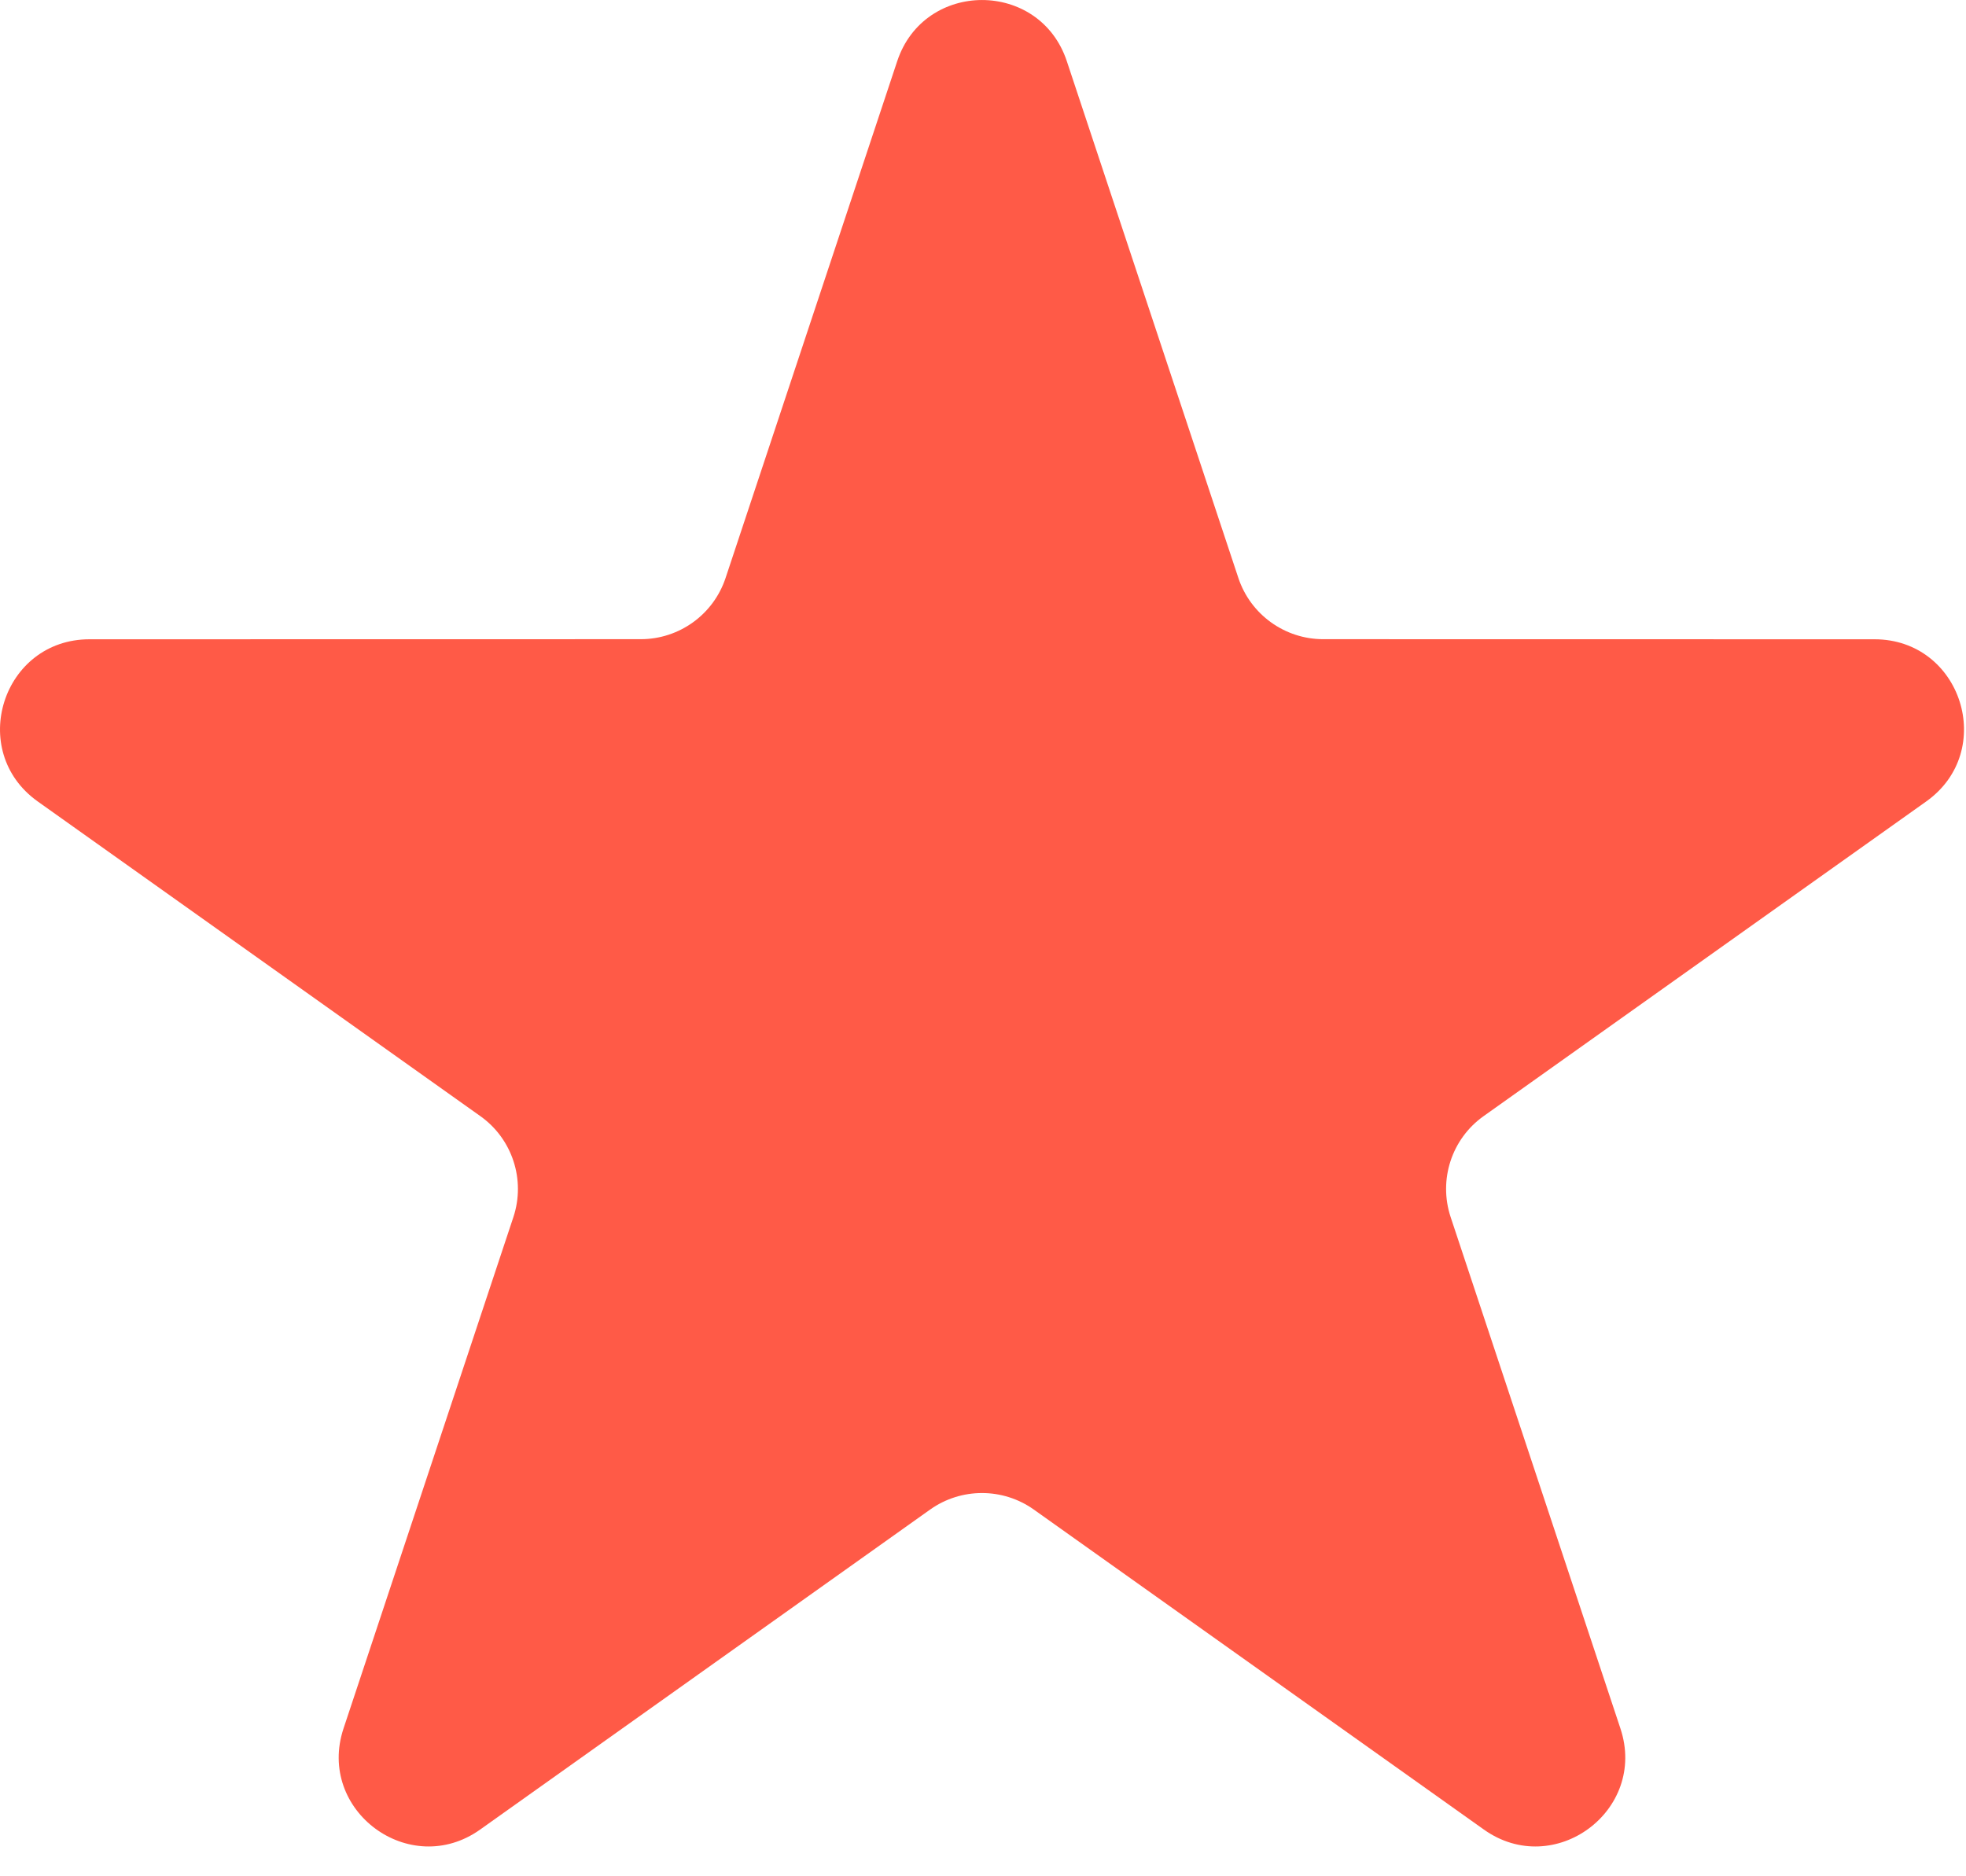 <?xml version="1.0" encoding="UTF-8"?> <svg xmlns="http://www.w3.org/2000/svg" width="22" height="21" viewBox="0 0 22 21" fill="none"><path d="M10.04 0.685C10.343 -0.228 11.635 -0.228 11.938 0.685L13.858 6.47C13.994 6.878 14.377 7.154 14.807 7.154L20.976 7.155C21.95 7.155 22.349 8.405 21.555 8.97L16.602 12.492C16.244 12.746 16.095 13.205 16.233 13.622L18.133 19.346C18.438 20.264 17.392 21.037 16.605 20.477L11.568 16.895C11.221 16.649 10.756 16.649 10.409 16.895L5.373 20.477C4.585 21.037 3.54 20.264 3.844 19.346L5.745 13.622C5.883 13.205 5.733 12.746 5.375 12.492L0.422 8.97C-0.371 8.405 0.028 7.155 1.002 7.155L7.17 7.154C7.601 7.154 7.983 6.878 8.119 6.47L10.04 0.685Z" fill="#FF5A47"></path></svg> 